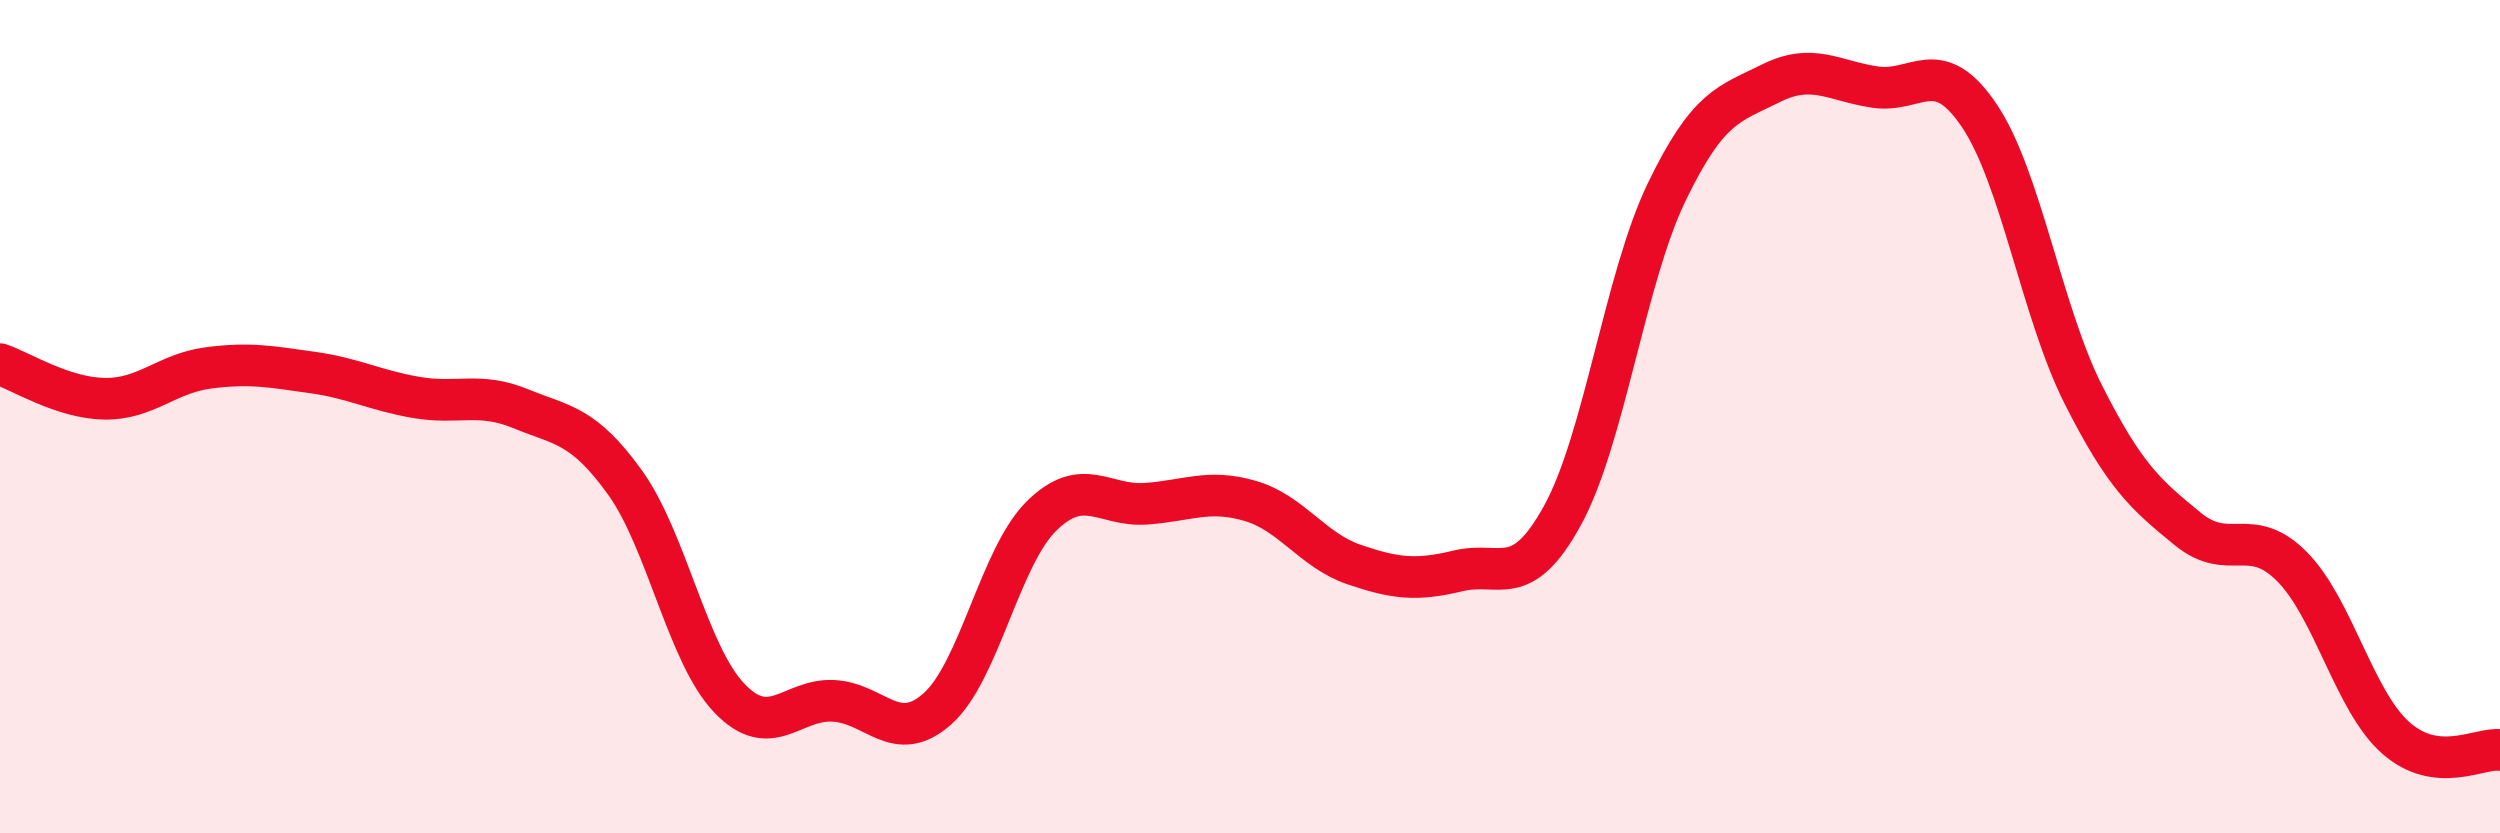 
    <svg width="60" height="20" viewBox="0 0 60 20" xmlns="http://www.w3.org/2000/svg">
      <path
        d="M 0,8.74 C 0.5,8.91 1.5,9.55 2.5,9.57 C 3.5,9.59 4,8.96 5,8.83 C 6,8.7 6.5,8.8 7.5,8.94 C 8.5,9.08 9,9.37 10,9.54 C 11,9.71 11.5,9.4 12.5,9.81 C 13.5,10.22 14,10.19 15,11.58 C 16,12.97 16.5,15.7 17.5,16.75 C 18.5,17.8 19,16.77 20,16.82 C 21,16.87 21.5,17.9 22.5,17.01 C 23.5,16.12 24,13.36 25,12.38 C 26,11.4 26.5,12.16 27.5,12.09 C 28.5,12.02 29,11.73 30,12.02 C 31,12.31 31.5,13.21 32.5,13.55 C 33.5,13.89 34,13.94 35,13.7 C 36,13.46 36.5,14.19 37.5,12.37 C 38.5,10.55 39,6.68 40,4.61 C 41,2.54 41.5,2.5 42.5,2 C 43.5,1.5 44,1.94 45,2.09 C 46,2.24 46.5,1.29 47.5,2.77 C 48.5,4.25 49,7.49 50,9.47 C 51,11.45 51.5,11.87 52.5,12.69 C 53.5,13.51 54,12.59 55,13.59 C 56,14.59 56.5,16.83 57.5,17.71 C 58.5,18.59 59.5,17.94 60,18L60 20L0 20Z"
        fill="#EB0A25"
        opacity="0.1"
        stroke-linecap="round"
        stroke-linejoin="round"
      />
      <path
        d="M 0,8.74 C 0.5,8.91 1.5,9.55 2.5,9.57 C 3.5,9.59 4,8.96 5,8.83 C 6,8.7 6.5,8.8 7.5,8.94 C 8.5,9.08 9,9.37 10,9.54 C 11,9.71 11.5,9.4 12.5,9.81 C 13.5,10.22 14,10.19 15,11.58 C 16,12.97 16.5,15.7 17.5,16.75 C 18.5,17.8 19,16.77 20,16.82 C 21,16.87 21.5,17.9 22.5,17.01 C 23.5,16.12 24,13.36 25,12.38 C 26,11.4 26.5,12.16 27.5,12.09 C 28.5,12.02 29,11.73 30,12.02 C 31,12.31 31.5,13.21 32.5,13.55 C 33.5,13.89 34,13.94 35,13.7 C 36,13.46 36.5,14.19 37.5,12.37 C 38.5,10.55 39,6.68 40,4.61 C 41,2.54 41.5,2.5 42.5,2 C 43.5,1.5 44,1.94 45,2.09 C 46,2.24 46.5,1.29 47.5,2.77 C 48.5,4.25 49,7.49 50,9.47 C 51,11.45 51.5,11.87 52.5,12.69 C 53.5,13.51 54,12.59 55,13.59 C 56,14.59 56.5,16.83 57.5,17.71 C 58.5,18.59 59.5,17.94 60,18"
        stroke="#EB0A25"
        stroke-width="1"
        fill="none"
        stroke-linecap="round"
        stroke-linejoin="round"
      />
    </svg>
  